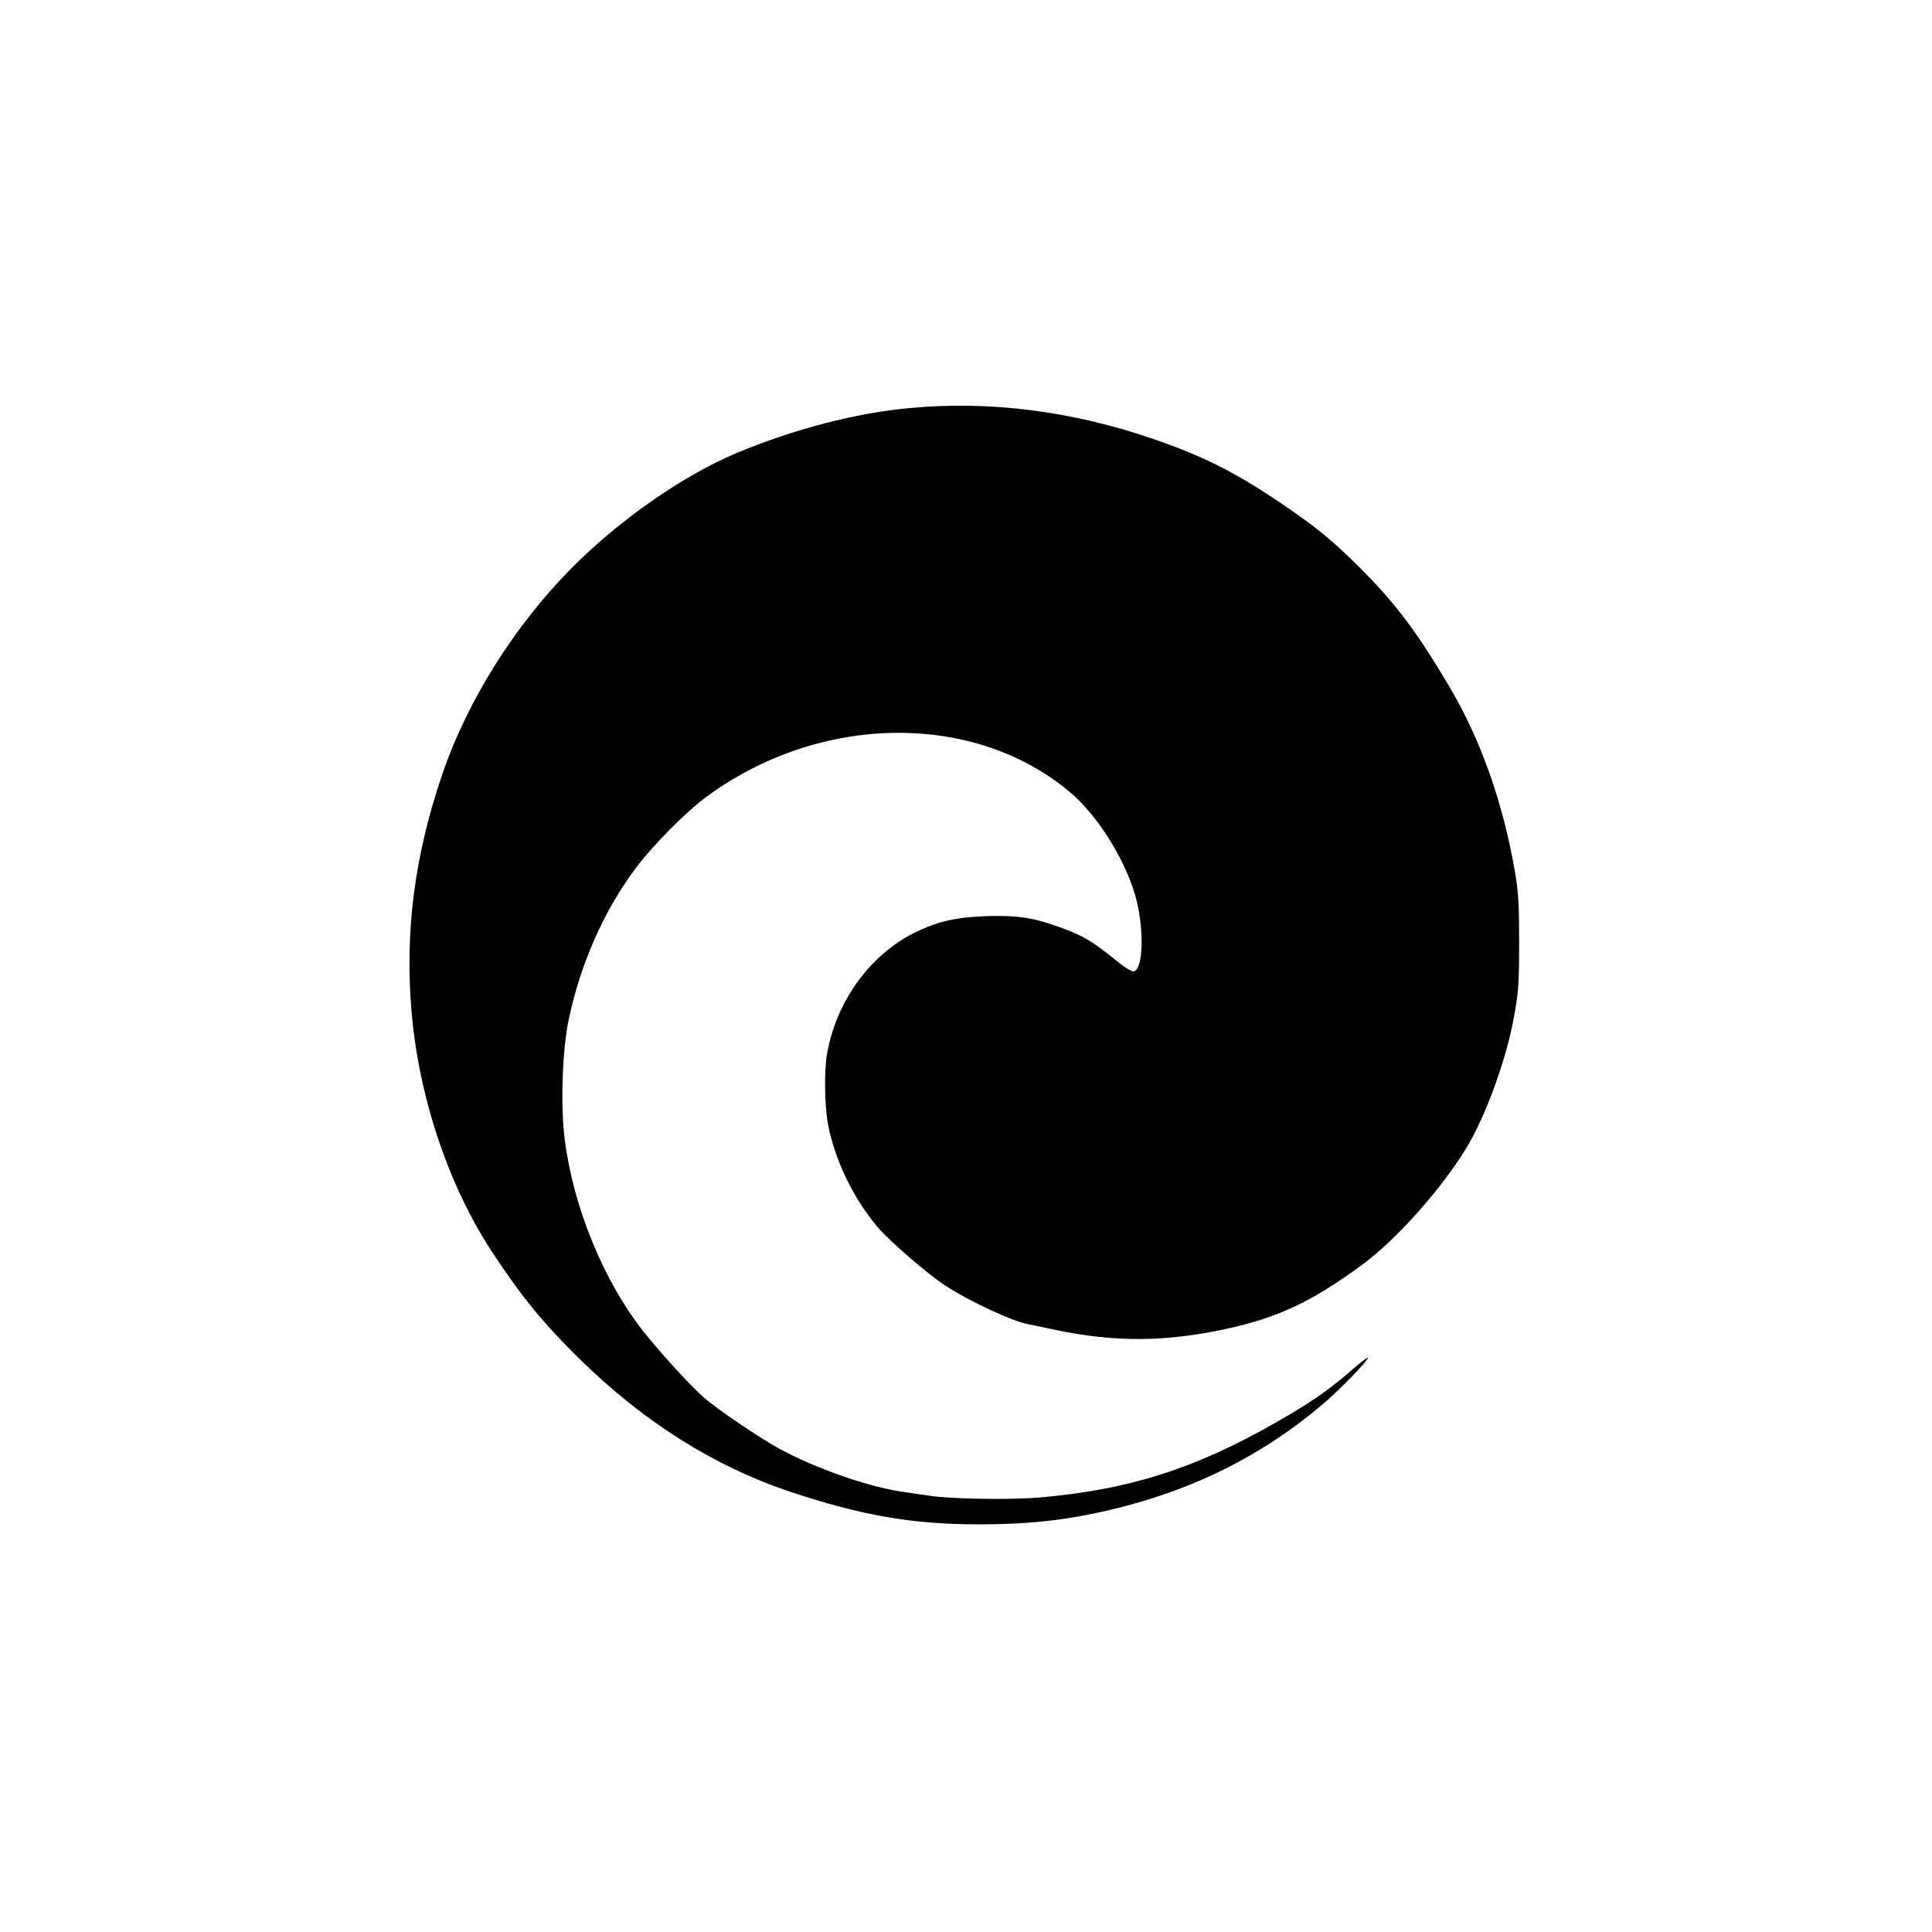<?xml version="1.0" standalone="no"?>
<!DOCTYPE svg PUBLIC "-//W3C//DTD SVG 20010904//EN"
 "http://www.w3.org/TR/2001/REC-SVG-20010904/DTD/svg10.dtd">
<svg version="1.0" xmlns="http://www.w3.org/2000/svg"
 width="1000pt" height="1000pt" viewBox="0 0 1000 1000"
 preserveAspectRatio="xMidYMid meet">

<g transform="translate(0,1000) scale(0.1,-0.1)"
fill="#000000" stroke="none">
<path d="M4710 7888 c-279 -25 -601 -109 -900 -234 -274 -115 -604 -345 -850
-593 -296 -298 -541 -689 -670 -1066 -144 -423 -195 -813 -160 -1230 38 -444
191 -901 417 -1245 155 -235 263 -367 454 -555 330 -324 695 -554 1085 -685
373 -124 634 -170 979 -170 288 0 497 26 761 95 385 101 718 272 1015 522 88
74 239 229 239 245 0 5 -35 -21 -77 -58 -126 -110 -219 -174 -401 -278 -421
-240 -761 -347 -1221 -387 -153 -13 -470 -8 -576 10 -33 5 -82 12 -110 16
-181 22 -468 121 -664 228 -102 56 -313 199 -385 261 -70 60 -231 237 -321
351 -201 258 -356 634 -401 980 -24 177 -14 468 20 630 62 291 183 564 349
785 87 115 255 285 357 361 588 437 1390 449 1889 28 141 -119 281 -341 337
-534 47 -164 43 -383 -8 -393 -10 -2 -49 22 -90 56 -130 105 -178 133 -313
180 -127 44 -208 55 -363 50 -159 -6 -252 -28 -373 -88 -229 -116 -401 -355
-448 -624 -16 -87 -13 -272 5 -366 35 -184 131 -383 256 -531 64 -75 260 -244
352 -304 125 -81 341 -182 427 -199 13 -2 78 -16 144 -30 307 -64 568 -62 879
5 274 60 445 141 706 332 177 130 413 395 541 607 100 165 207 460 246 680 23
128 26 172 26 380 0 197 -3 256 -21 364 -62 361 -178 690 -343 967 -164 277
-280 431 -459 609 -136 136 -220 206 -390 322 -251 171 -414 254 -681 346
-418 144 -846 199 -1259 160z"/>
</g>
</svg>
